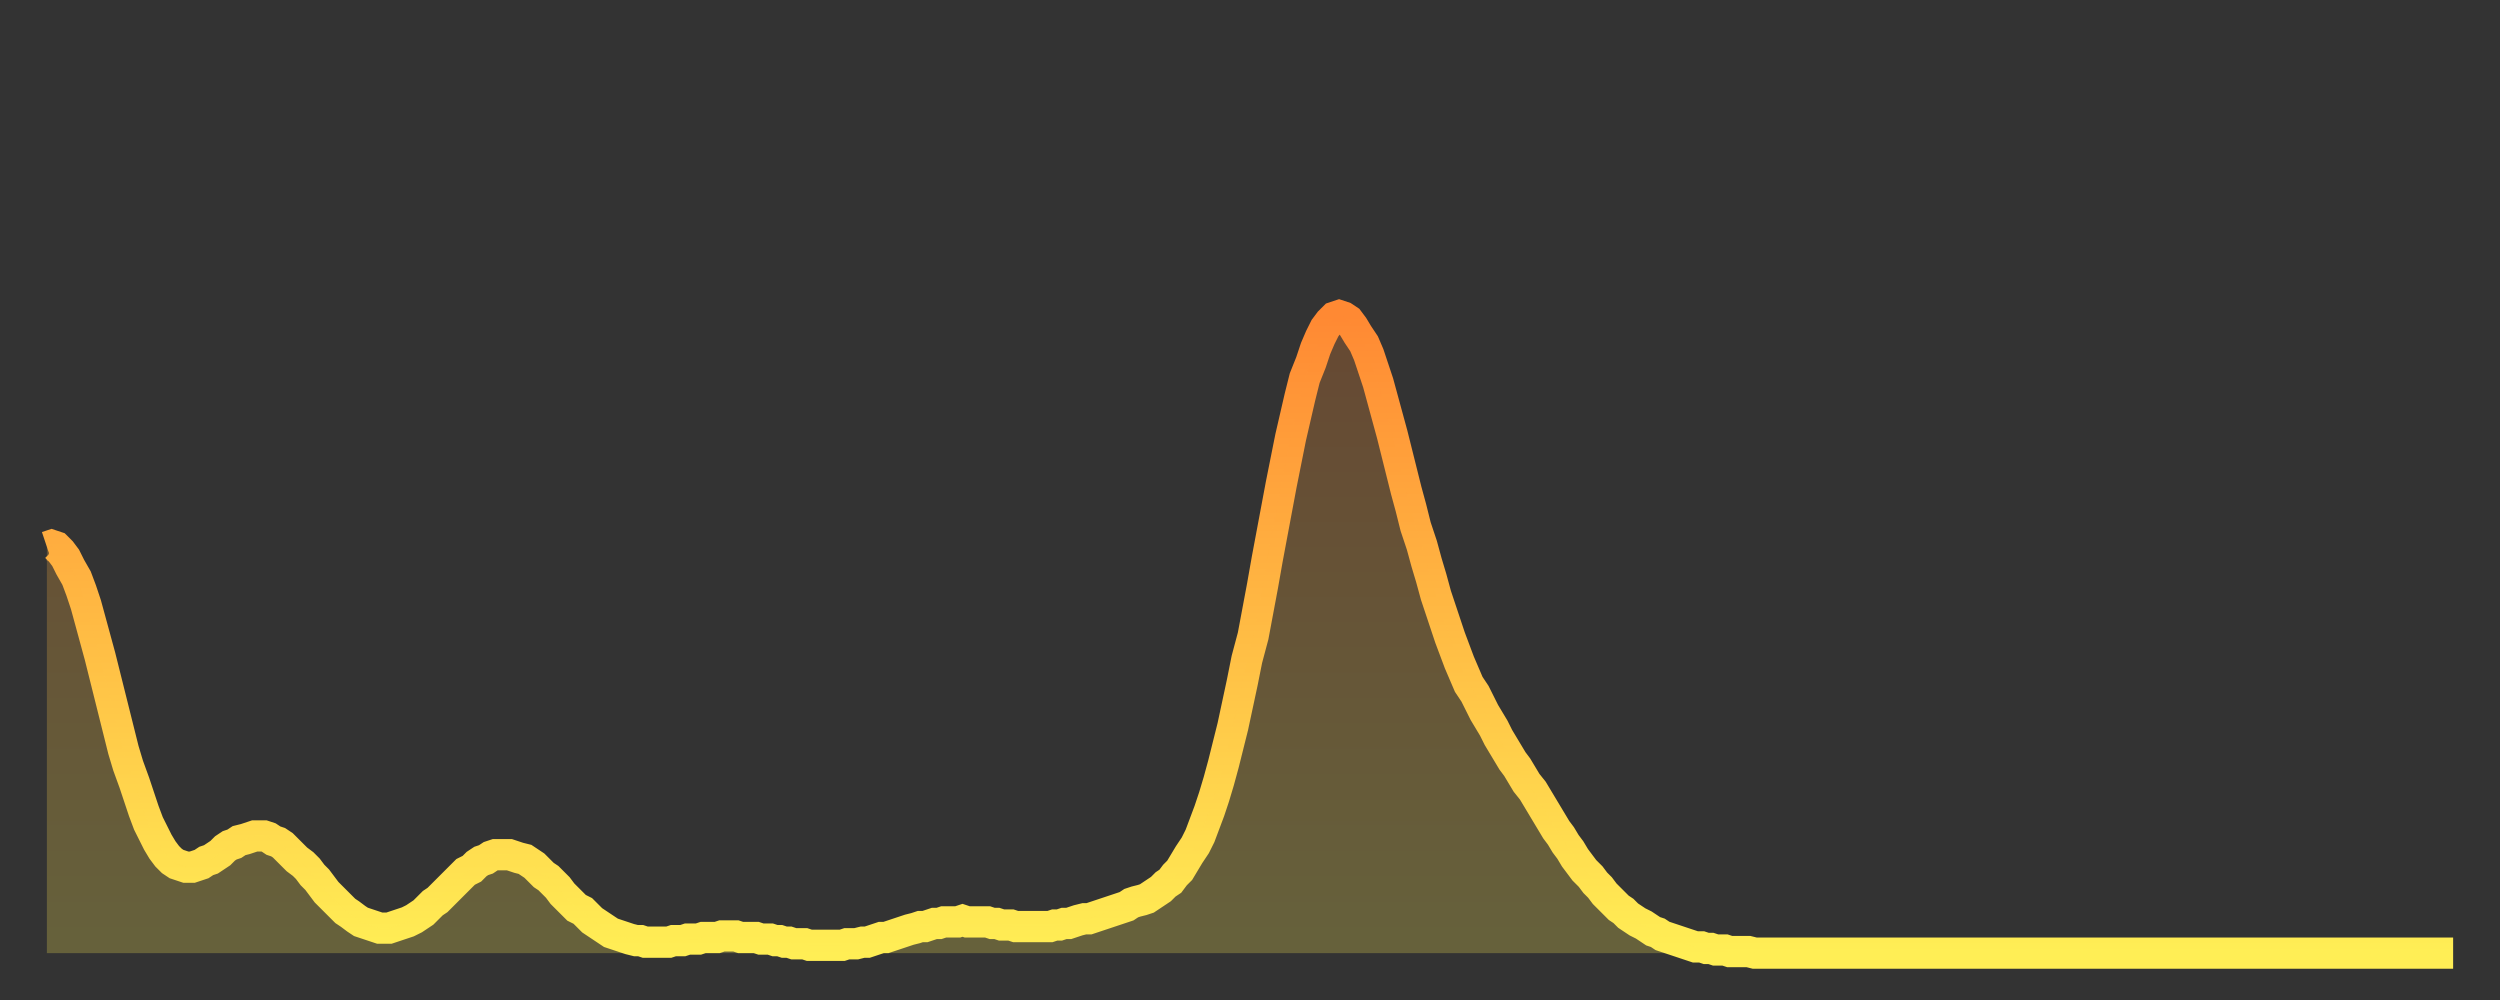 <?xml version="1.0" encoding="utf-8" ?>
<svg baseProfile="full" height="64" version="1.1" width="160" xmlns="http://www.w3.org/2000/svg" xmlns:ev="http://www.w3.org/2001/xml-events" xmlns:xlink="http://www.w3.org/1999/xlink"><rect width="100%" height="100%" fill="#333333" stroke="none"/><defs><linearGradient id="id2136448" x1="0" x2="0" y1="0" y2="1"><stop offset="0%" stop-color="#ff8933" /><stop offset="50%" stop-color="#ffbc44" /><stop offset="100%" stop-color="#ffee55" /></linearGradient></defs><g transform="translate(3,3)"><g><path d="M 0.0 32.0 0.3 31.9 0.6 32.0 0.9 32.3 1.2 32.7 1.5 33.3 1.9 34.0 2.2 34.8 2.5 35.7 2.8 36.8 3.1 37.9 3.4 39.0 3.7 40.2 4.0 41.4 4.3 42.6 4.6 43.8 4.9 45.0 5.2 46.0 5.6 47.1 5.9 48.0 6.2 48.9 6.5 49.7 6.8 50.3 7.1 50.9 7.4 51.4 7.7 51.8 8.0 52.1 8.3 52.3 8.6 52.4 8.9 52.5 9.3 52.5 9.6 52.4 9.9 52.3 10.2 52.1 10.5 52.0 10.8 51.8 11.1 51.6 11.4 51.3 11.7 51.1 12.0 51.0 12.3 50.8 12.7 50.7 13.0 50.6 13.3 50.5 13.6 50.5 13.9 50.5 14.2 50.6 14.5 50.8 14.8 50.9 15.1 51.1 15.4 51.4 15.7 51.7 16.0 52.0 16.4 52.3 16.7 52.6 17.0 53.0 17.3 53.3 17.6 53.7 17.9 54.1 18.2 54.4 18.5 54.7 18.8 55.0 19.1 55.3 19.4 55.5 19.8 55.8 20.1 56.0 20.4 56.1 20.7 56.2 21.0 56.3 21.3 56.4 21.6 56.4 21.9 56.4 22.2 56.3 22.5 56.2 22.8 56.1 23.1 56.0 23.5 55.8 23.8 55.6 24.1 55.4 24.4 55.1 24.7 54.8 25.0 54.6 25.3 54.3 25.6 54.0 25.9 53.7 26.2 53.4 26.5 53.1 26.8 52.8 27.2 52.6 27.5 52.3 27.8 52.1 28.1 52.0 28.4 51.8 28.7 51.7 29.0 51.7 29.3 51.7 29.6 51.7 29.9 51.8 30.2 51.9 30.6 52.0 30.9 52.2 31.2 52.4 31.5 52.7 31.8 53.0 32.1 53.2 32.4 53.5 32.7 53.8 33.0 54.2 33.3 54.5 33.6 54.8 33.9 55.1 34.3 55.3 34.6 55.6 34.9 55.9 35.2 56.1 35.5 56.3 35.8 56.5 36.1 56.7 36.4 56.8 36.7 56.9 37.0 57.0 37.3 57.1 37.7 57.2 38.0 57.2 38.3 57.3 38.6 57.3 38.9 57.3 39.2 57.3 39.5 57.3 39.8 57.3 40.1 57.2 40.4 57.2 40.7 57.2 41.0 57.1 41.4 57.1 41.7 57.1 42.0 57.0 42.3 57.0 42.6 57.0 42.9 57.0 43.2 56.9 43.5 56.9 43.8 56.9 44.1 56.9 44.4 57.0 44.7 57.0 45.1 57.0 45.4 57.0 45.7 57.1 46.0 57.1 46.3 57.1 46.6 57.2 46.9 57.2 47.2 57.3 47.5 57.3 47.8 57.4 48.1 57.4 48.5 57.4 48.8 57.5 49.1 57.5 49.4 57.5 49.7 57.5 50.0 57.5 50.3 57.5 50.6 57.5 50.9 57.5 51.2 57.4 51.5 57.4 51.8 57.4 52.2 57.3 52.5 57.3 52.8 57.2 53.1 57.1 53.4 57.0 53.7 57.0 54.0 56.9 54.3 56.8 54.6 56.7 54.9 56.6 55.2 56.5 55.6 56.4 55.9 56.3 56.2 56.3 56.5 56.2 56.8 56.1 57.1 56.1 57.4 56.0 57.7 56.0 58.0 56.0 58.3 56.0 58.6 55.9 58.9 56.0 59.3 56.0 59.6 56.0 59.9 56.0 60.2 56.0 60.5 56.1 60.8 56.1 61.1 56.2 61.4 56.2 61.7 56.2 62.0 56.3 62.3 56.3 62.6 56.3 63.0 56.3 63.3 56.3 63.6 56.3 63.9 56.3 64.2 56.3 64.5 56.2 64.8 56.2 65.1 56.1 65.4 56.1 65.7 56.0 66.0 55.9 66.4 55.8 66.7 55.8 67.0 55.7 67.3 55.6 67.6 55.5 67.9 55.4 68.2 55.3 68.5 55.2 68.8 55.1 69.1 55.0 69.4 54.8 69.7 54.7 70.1 54.6 70.4 54.5 70.7 54.3 71.0 54.1 71.3 53.9 71.6 53.6 71.9 53.4 72.2 53.0 72.5 52.7 72.8 52.2 73.1 51.7 73.5 51.1 73.8 50.5 74.1 49.7 74.4 48.9 74.7 48.0 75.0 47.0 75.3 45.9 75.6 44.7 75.9 43.5 76.2 42.1 76.5 40.7 76.8 39.2 77.2 37.7 77.5 36.1 77.8 34.5 78.1 32.8 78.4 31.2 78.7 29.6 79.0 28.0 79.3 26.5 79.6 25.0 79.9 23.7 80.2 22.4 80.5 21.2 80.9 20.2 81.2 19.3 81.5 18.6 81.8 18.0 82.1 17.6 82.4 17.3 82.7 17.2 83.0 17.3 83.3 17.5 83.6 17.9 83.9 18.4 84.3 19.0 84.6 19.7 84.9 20.6 85.2 21.5 85.5 22.6 85.8 23.7 86.1 24.8 86.4 26.0 86.7 27.2 87.0 28.4 87.3 29.5 87.6 30.7 88.0 31.9 88.3 33.0 88.6 34.0 88.9 35.1 89.2 36.0 89.5 36.9 89.8 37.8 90.1 38.6 90.4 39.4 90.7 40.1 91.0 40.8 91.4 41.4 91.7 42.0 92.0 42.6 92.3 43.1 92.6 43.6 92.9 44.2 93.2 44.7 93.5 45.2 93.8 45.7 94.1 46.1 94.4 46.6 94.7 47.1 95.1 47.6 95.4 48.1 95.7 48.6 96.0 49.1 96.3 49.6 96.6 50.1 96.9 50.5 97.2 51.0 97.5 51.4 97.8 51.9 98.1 52.3 98.4 52.7 98.8 53.1 99.1 53.5 99.4 53.8 99.7 54.2 100.0 54.5 100.3 54.8 100.6 55.1 100.9 55.3 101.2 55.6 101.5 55.8 101.8 56.0 102.2 56.2 102.5 56.4 102.8 56.6 103.1 56.7 103.4 56.9 103.7 57.0 104.0 57.1 104.3 57.2 104.6 57.3 104.9 57.4 105.2 57.5 105.5 57.6 105.9 57.6 106.2 57.7 106.5 57.7 106.8 57.8 107.1 57.8 107.4 57.8 107.7 57.9 108.0 57.9 108.3 57.9 108.6 57.9 108.9 57.9 109.3 58.0 109.6 58.0 109.9 58.0 110.2 58.0 110.5 58.0 110.8 58.0 111.1 58.0 111.4 58.0 111.7 58.0 112.0 58.0 112.3 58.0 112.6 58.0 113.0 58.0 113.3 58.0 113.6 58.0 113.9 58.0 114.2 58.0 114.5 58.0 114.8 58.0 115.1 58.0 115.4 58.0 115.7 58.0 116.0 58.0 116.3 58.0 116.7 58.0 117.0 58.0 117.3 58.0 117.6 58.0 117.9 58.0 118.2 58.0 118.5 58.0 118.8 58.0 119.1 58.0 119.4 58.0 119.7 58.0 120.1 58.0 120.4 58.0 120.7 58.0 121.0 58.0 121.3 58.0 121.6 58.0 121.9 58.0 122.2 58.0 122.5 58.0 122.8 58.0 123.1 58.0 123.4 58.0 123.8 58.0 124.1 58.0 124.4 58.0 124.7 58.0 125.0 58.0 125.3 58.0 125.6 58.0 125.9 58.0 126.2 58.0 126.5 58.0 126.8 58.0 127.2 58.0 127.5 58.0 127.8 58.0 128.1 58.0 128.4 58.0 128.7 58.0 129.0 58.0 129.3 58.0 129.6 58.0 129.9 58.0 130.2 58.0 130.5 58.0 130.9 58.0 131.2 58.0 131.5 58.0 131.8 58.0 132.1 58.0 132.4 58.0 132.7 58.0 133.0 58.0 133.3 58.0 133.6 58.0 133.9 58.0 134.2 58.0 134.6 58.0 134.9 58.0 135.2 58.0 135.5 58.0 135.8 58.0 136.1 58.0 136.4 58.0 136.7 58.0 137.0 58.0 137.3 58.0 137.6 58.0 138.0 58.0 138.3 58.0 138.6 58.0 138.9 58.0 139.2 58.0 139.5 58.0 139.8 58.0 140.1 58.0 140.4 58.0 140.7 58.0 141.0 58.0 141.3 58.0 141.7 58.0 142.0 58.0 142.3 58.0 142.6 58.0 142.9 58.0 143.2 58.0 143.5 58.0 143.8 58.0 144.1 58.0 144.4 58.0 144.7 58.0 145.1 58.0 145.4 58.0 145.7 58.0 146.0 58.0 146.3 58.0 146.6 58.0 146.9 58.0 147.2 58.0 147.5 58.0 147.8 58.0 148.1 58.0 148.4 58.0 148.8 58.0 149.1 58.0 149.4 58.0 149.7 58.0 150.0 58.0 150.3 58.0 150.6 58.0 150.9 58.0 151.2 58.0 151.5 58.0 151.8 58.0 152.1 58.0 152.5 58.0 152.8 58.0 153.1 58.0 153.4 58.0 153.7 58.0 154.0 58.0" fill="none" id="graph-curve" opacity="1" stroke="url(#id2136448)" stroke-width="2" /><path d="M 0 58 L 0.0 32.0 0.3 31.9 0.6 32.0 0.9 32.3 1.2 32.7 1.5 33.3 1.9 34.0 2.2 34.8 2.5 35.7 2.8 36.8 3.1 37.9 3.4 39.0 3.7 40.2 4.0 41.4 4.3 42.6 4.6 43.8 4.9 45.0 5.2 46.0 5.6 47.1 5.9 48.0 6.2 48.9 6.5 49.7 6.8 50.3 7.1 50.9 7.4 51.4 7.7 51.8 8.0 52.1 8.3 52.3 8.6 52.4 8.9 52.5 9.3 52.5 9.6 52.4 9.9 52.3 10.2 52.1 10.5 52.0 10.8 51.8 11.1 51.6 11.4 51.3 11.7 51.1 12.0 51.0 12.3 50.8 12.7 50.7 13.0 50.6 13.3 50.5 13.6 50.5 13.9 50.5 14.2 50.6 14.5 50.8 14.8 50.9 15.1 51.1 15.4 51.4 15.7 51.7 16.0 52.0 16.4 52.3 16.7 52.6 17.0 53.0 17.3 53.3 17.6 53.7 17.9 54.1 18.2 54.4 18.5 54.7 18.8 55.0 19.1 55.3 19.4 55.5 19.8 55.8 20.1 56.0 20.4 56.1 20.7 56.2 21.0 56.3 21.3 56.4 21.6 56.4 21.9 56.4 22.2 56.3 22.5 56.2 22.8 56.1 23.1 56.0 23.5 55.8 23.8 55.6 24.1 55.4 24.4 55.1 24.7 54.8 25.0 54.6 25.3 54.3 25.6 54.0 25.9 53.7 26.2 53.4 26.5 53.1 26.8 52.8 27.2 52.6 27.5 52.3 27.8 52.1 28.1 52.0 28.4 51.8 28.7 51.7 29.0 51.7 29.3 51.7 29.6 51.7 29.9 51.8 30.2 51.9 30.6 52.0 30.9 52.2 31.2 52.4 31.5 52.7 31.8 53.0 32.1 53.2 32.4 53.5 32.7 53.8 33.0 54.2 33.3 54.5 33.6 54.8 33.9 55.1 34.3 55.3 34.6 55.6 34.9 55.9 35.2 56.1 35.5 56.3 35.8 56.5 36.1 56.7 36.4 56.8 36.7 56.9 37.0 57.0 37.3 57.1 37.7 57.2 38.0 57.2 38.3 57.3 38.6 57.3 38.9 57.3 39.2 57.3 39.5 57.3 39.8 57.3 40.1 57.2 40.4 57.2 40.7 57.2 41.0 57.1 41.4 57.1 41.7 57.1 42.0 57.0 42.3 57.0 42.6 57.0 42.9 57.0 43.2 56.9 43.5 56.9 43.8 56.9 44.1 56.9 44.4 57.0 44.7 57.0 45.1 57.0 45.4 57.0 45.7 57.1 46.0 57.1 46.3 57.1 46.6 57.2 46.9 57.2 47.2 57.3 47.5 57.3 47.8 57.4 48.1 57.4 48.5 57.4 48.8 57.5 49.1 57.5 49.4 57.5 49.7 57.5 50.0 57.5 50.3 57.5 50.6 57.5 50.9 57.5 51.2 57.4 51.5 57.4 51.8 57.4 52.2 57.3 52.5 57.3 52.8 57.2 53.1 57.1 53.4 57.0 53.7 57.0 54.0 56.9 54.3 56.8 54.6 56.7 54.9 56.6 55.2 56.5 55.6 56.4 55.9 56.3 56.2 56.3 56.5 56.2 56.8 56.1 57.1 56.1 57.4 56.0 57.7 56.0 58.0 56.0 58.3 56.0 58.6 55.9 58.9 56.0 59.3 56.0 59.6 56.0 59.9 56.0 60.2 56.0 60.5 56.1 60.8 56.1 61.1 56.2 61.4 56.2 61.7 56.2 62.0 56.3 62.3 56.3 62.6 56.3 63.0 56.3 63.3 56.3 63.6 56.3 63.9 56.3 64.2 56.3 64.5 56.2 64.8 56.2 65.1 56.1 65.4 56.1 65.7 56.0 66.0 55.9 66.4 55.8 66.7 55.8 67.0 55.7 67.3 55.6 67.6 55.5 67.9 55.4 68.2 55.3 68.5 55.2 68.8 55.1 69.1 55.0 69.4 54.8 69.7 54.7 70.1 54.6 70.4 54.5 70.7 54.3 71.0 54.1 71.3 53.9 71.6 53.6 71.9 53.4 72.2 53.0 72.5 52.7 72.8 52.2 73.1 51.7 73.5 51.1 73.8 50.5 74.1 49.7 74.4 48.9 74.7 48.0 75.0 47.0 75.3 45.9 75.6 44.7 75.9 43.5 76.2 42.1 76.5 40.7 76.8 39.2 77.2 37.7 77.5 36.1 77.8 34.5 78.1 32.8 78.4 31.2 78.7 29.6 79.0 28.0 79.3 26.5 79.6 25.0 79.9 23.7 80.2 22.4 80.5 21.2 80.9 20.2 81.2 19.3 81.5 18.6 81.8 18.0 82.1 17.6 82.4 17.3 82.7 17.2 83.0 17.3 83.3 17.5 83.6 17.9 83.9 18.4 84.3 19.0 84.6 19.7 84.9 20.6 85.2 21.5 85.5 22.6 85.8 23.7 86.1 24.8 86.4 26.0 86.7 27.2 87.0 28.4 87.3 29.5 87.6 30.7 88.0 31.9 88.3 33.0 88.6 34.0 88.9 35.1 89.2 36.0 89.5 36.9 89.8 37.8 90.1 38.6 90.4 39.4 90.7 40.1 91.0 40.8 91.4 41.4 91.7 42.0 92.0 42.6 92.3 43.1 92.6 43.6 92.9 44.2 93.2 44.7 93.5 45.2 93.8 45.7 94.1 46.1 94.4 46.6 94.7 47.1 95.1 47.6 95.4 48.1 95.7 48.6 96.0 49.1 96.3 49.6 96.6 50.1 96.9 50.5 97.2 51.0 97.5 51.4 97.8 51.9 98.1 52.3 98.4 52.7 98.8 53.1 99.1 53.5 99.4 53.8 99.7 54.2 100.0 54.5 100.3 54.8 100.6 55.1 100.9 55.3 101.2 55.6 101.5 55.8 101.8 56.0 102.2 56.2 102.5 56.4 102.8 56.6 103.1 56.7 103.4 56.9 103.7 57.0 104.0 57.1 104.3 57.2 104.6 57.3 104.9 57.4 105.2 57.5 105.5 57.6 105.9 57.6 106.2 57.7 106.5 57.7 106.8 57.8 107.1 57.8 107.4 57.8 107.7 57.9 108.0 57.9 108.3 57.9 108.6 57.9 108.9 57.9 109.3 58.0 109.6 58.0 109.9 58.0 110.2 58.0 110.5 58.0 110.8 58.0 111.1 58.0 111.4 58.0 111.7 58.0 112.0 58.0 112.3 58.0 112.6 58.0 113.0 58.0 113.3 58.0 113.6 58.0 113.9 58.0 114.2 58.0 114.5 58.0 114.8 58.0 115.1 58.0 115.4 58.0 115.7 58.0 116.0 58.0 116.3 58.0 116.7 58.0 117.0 58.0 117.3 58.0 117.6 58.0 117.9 58.0 118.2 58.0 118.5 58.0 118.8 58.0 119.1 58.0 119.4 58.0 119.7 58.0 120.1 58.0 120.4 58.0 120.7 58.0 121.0 58.0 121.3 58.0 121.6 58.0 121.9 58.0 122.2 58.0 122.5 58.0 122.8 58.0 123.1 58.0 123.4 58.0 123.8 58.0 124.1 58.0 124.4 58.0 124.7 58.0 125.0 58.0 125.3 58.0 125.6 58.0 125.9 58.0 126.2 58.0 126.5 58.0 126.8 58.0 127.2 58.0 127.5 58.0 127.8 58.0 128.1 58.0 128.4 58.0 128.7 58.0 129.0 58.0 129.3 58.0 129.6 58.0 129.9 58.0 130.2 58.0 130.5 58.0 130.9 58.0 131.2 58.0 131.5 58.0 131.8 58.0 132.1 58.0 132.4 58.0 132.7 58.0 133.0 58.0 133.3 58.0 133.6 58.0 133.9 58.0 134.2 58.0 134.6 58.0 134.9 58.0 135.2 58.0 135.5 58.0 135.8 58.0 136.1 58.0 136.4 58.0 136.7 58.0 137.0 58.0 137.3 58.0 137.6 58.0 138.0 58.0 138.3 58.0 138.6 58.0 138.9 58.0 139.2 58.0 139.5 58.0 139.8 58.0 140.1 58.0 140.4 58.0 140.7 58.0 141.0 58.0 141.3 58.0 141.7 58.0 142.0 58.0 142.3 58.0 142.6 58.0 142.9 58.0 143.2 58.0 143.5 58.0 143.8 58.0 144.1 58.0 144.4 58.0 144.7 58.0 145.1 58.0 145.4 58.0 145.7 58.0 146.0 58.0 146.3 58.0 146.6 58.0 146.9 58.0 147.2 58.0 147.5 58.0 147.8 58.0 148.1 58.0 148.4 58.0 148.8 58.0 149.1 58.0 149.4 58.0 149.7 58.0 150.0 58.0 150.3 58.0 150.6 58.0 150.9 58.0 151.2 58.0 151.5 58.0 151.8 58.0 152.1 58.0 152.5 58.0 152.8 58.0 153.1 58.0 153.4 58.0 153.7 58.0 154.0 58.0 154 58" fill="url(#id2136448)" fill-opacity=".25" id="graph-shadow" /></g></g></svg>